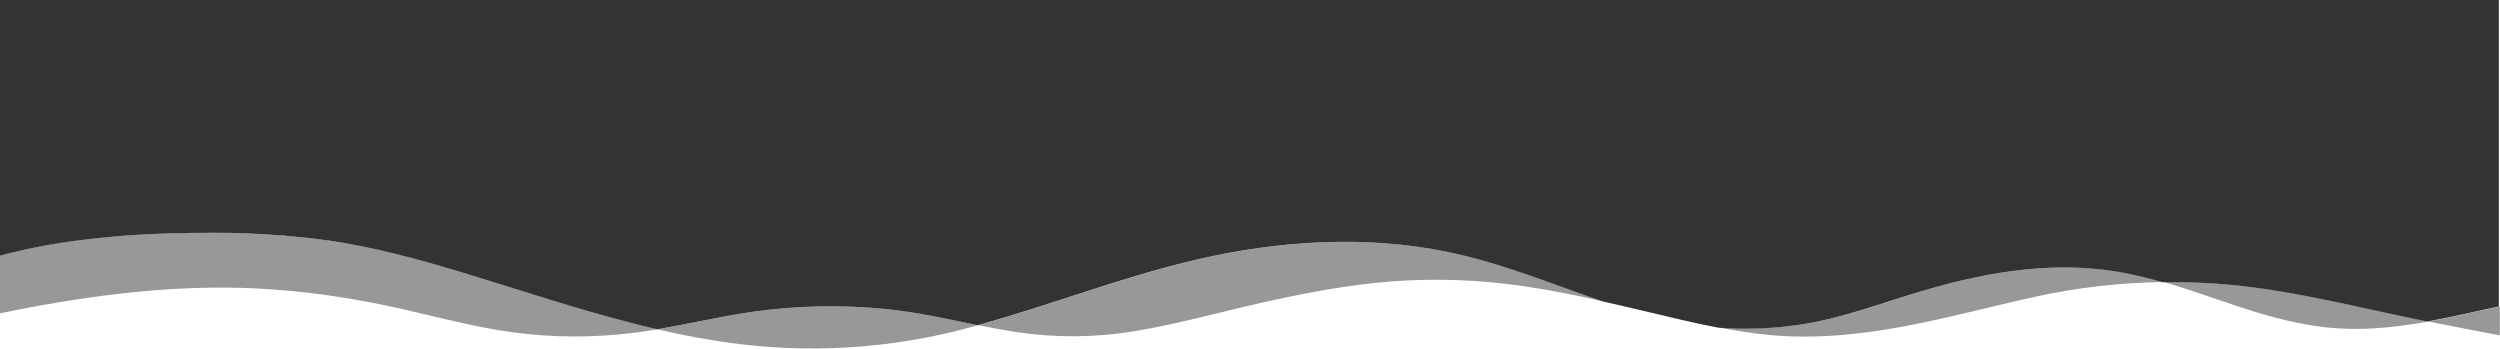 <?xml version="1.0" encoding="utf-8"?>
<!-- Generator: Adobe Illustrator 23.0.2, SVG Export Plug-In . SVG Version: 6.00 Build 0)  -->
<svg xmlns="http://www.w3.org/2000/svg" xmlns:xlink="http://www.w3.org/1999/xlink" version="1.1" id="Layer_1" x="0px" y="0px" viewBox="0 0 1280 178.5" style="enable-background:new 0 0 1280 178.5;" xml:space="preserve" width="1280" height="178.5">
<style type="text/css">
	.st0{opacity:0.5;fill:#333333;enable-background:new    ;}
	.st1{fill:#333333;}
</style>
<title>wave_white_rbiAsset 36</title>
<g>
	<path class="st0" d="M580,169.7c22.2-3.6,43.8-9.7,65.5-14.6c21.7-4.9,44-9.2,66.7-11c22.6-1.7,45.3-0.9,67.7,2.4   c14,2,27.7,4.8,41.3,7.9c-26.2-8.9-51.5-19.6-79.6-25.4c-42.2-8.7-86.2-5.8-127.7,3.7c-39,9-75,23.3-113,33.8   c6.4,1.3,12.8,2.5,19.3,3.5C540,173,560.1,172.9,580,169.7z"/>
	<path class="st0" d="M1041.7,152c21.7-4.8,43.8-7.3,66-7.6c-5.3-1.5-10.7-3-16.2-4.1c-36.4-7.6-72.5-1.6-106.6,8.5   c-20.8,6.2-41.2,14.2-63.5,17.4c-13.6,2-27.4,2.5-41.1,1.5c8.4,1.6,16.9,3,25.4,3.8C953.6,175.9,997.1,161.8,1041.7,152z"/>
	<path class="st1" d="M0,0v130.9c2-0.5,4-1.1,6.1-1.6c0.2,0,0.4-0.1,0.6-0.1c17.1-4.2,35-6.7,53-8.2c0.3,0,0.6,0,0.9-0.1   c1.7-0.1,3.5-0.3,5.2-0.4h0.1c14.2-1,28.4-1.3,42.4-1.3c11.7-0.1,23.4,0.4,35.1,1.3h0.2c0.6,0,1.2,0.1,1.8,0.1c0.2,0,0.4,0,0.7,0.1   c7,0.6,14,1.3,20.9,2.3c0.4,0.1,0.8,0.1,1.1,0.1c23.2,3.4,45.7,9.5,67.5,16.1c33.4,10.1,66.3,21.4,100.9,29.4   c15.8-2.7,31.2-6.3,47.1-8.7c23.4-3.5,47.1-4,70.6-1.6c15.8,1.6,31.1,5.1,46.4,8.2c38.1-10.5,74-24.8,113-33.8   c41.5-9.5,85.5-12.4,127.7-3.7c28.1,5.8,53.3,16.5,79.6,25.4c6.8,1.5,13.5,3.1,20.3,4.7c12.7,3,25.6,6.2,38.7,8.7   c13.7,1,27.5,0.5,41.1-1.5c22.3-3.2,42.6-11.3,63.5-17.4c34.1-10.1,70.2-16.2,106.6-8.5c5.5,1.2,10.9,2.5,16.2,4.1   c12.1-0.2,24.3,0.3,36.3,1.5c33.7,3.3,66.4,12.1,99.2,18.6c12.2-2.2,24.4-5.1,36.6-7.7V0H0z"/>
	<path class="st0" d="M1279.9,171.7v-14.8c-12.2,2.6-24.3,5.5-36.6,7.7l5.5,1.1C1259.1,167.7,1269.5,169.8,1279.9,171.7z"/>
	<path class="st0" d="M1243.4,164.6c-32.8-6.6-65.5-15.3-99.2-18.6c-12.1-1.2-24.2-1.7-36.3-1.6c25.9,7.5,50,18.5,77.7,22.5   C1205.5,169.9,1224.6,168,1243.4,164.6z"/>
	<path class="st0" d="M1280,171.6L1280,171.6"/>
	<path class="st0" d="M489.8,169.4c3.7-0.9,7.3-1.9,10.9-2.9c-15.4-3.1-30.6-6.6-46.4-8.2c-23.5-2.4-47.2-1.9-70.6,1.6   c-15.9,2.4-31.4,6-47.1,8.7c8.5,2,17.1,3.8,25.9,5.2C404.9,181.2,448.2,179.7,489.8,169.4z"/>
	<path class="st0" d="M0,160.4c40.4-8.3,82.2-14.2,124.3-13c21.6,0.7,43,3.2,64.2,7.2c22.3,4.1,43.5,10.5,65.9,14.3   c20.7,3.5,41.8,4.3,62.7,2.3c6.6-0.6,13.1-1.5,19.5-2.6c-34.5-8-67.5-19.3-100.9-29.4c-21.8-6.6-44.3-12.8-67.5-16.1   c-19.8-2.7-39.8-4-59.9-3.9c-36.2-0.1-74.1,2.3-108.3,11.6"/>
</g>
</svg>
